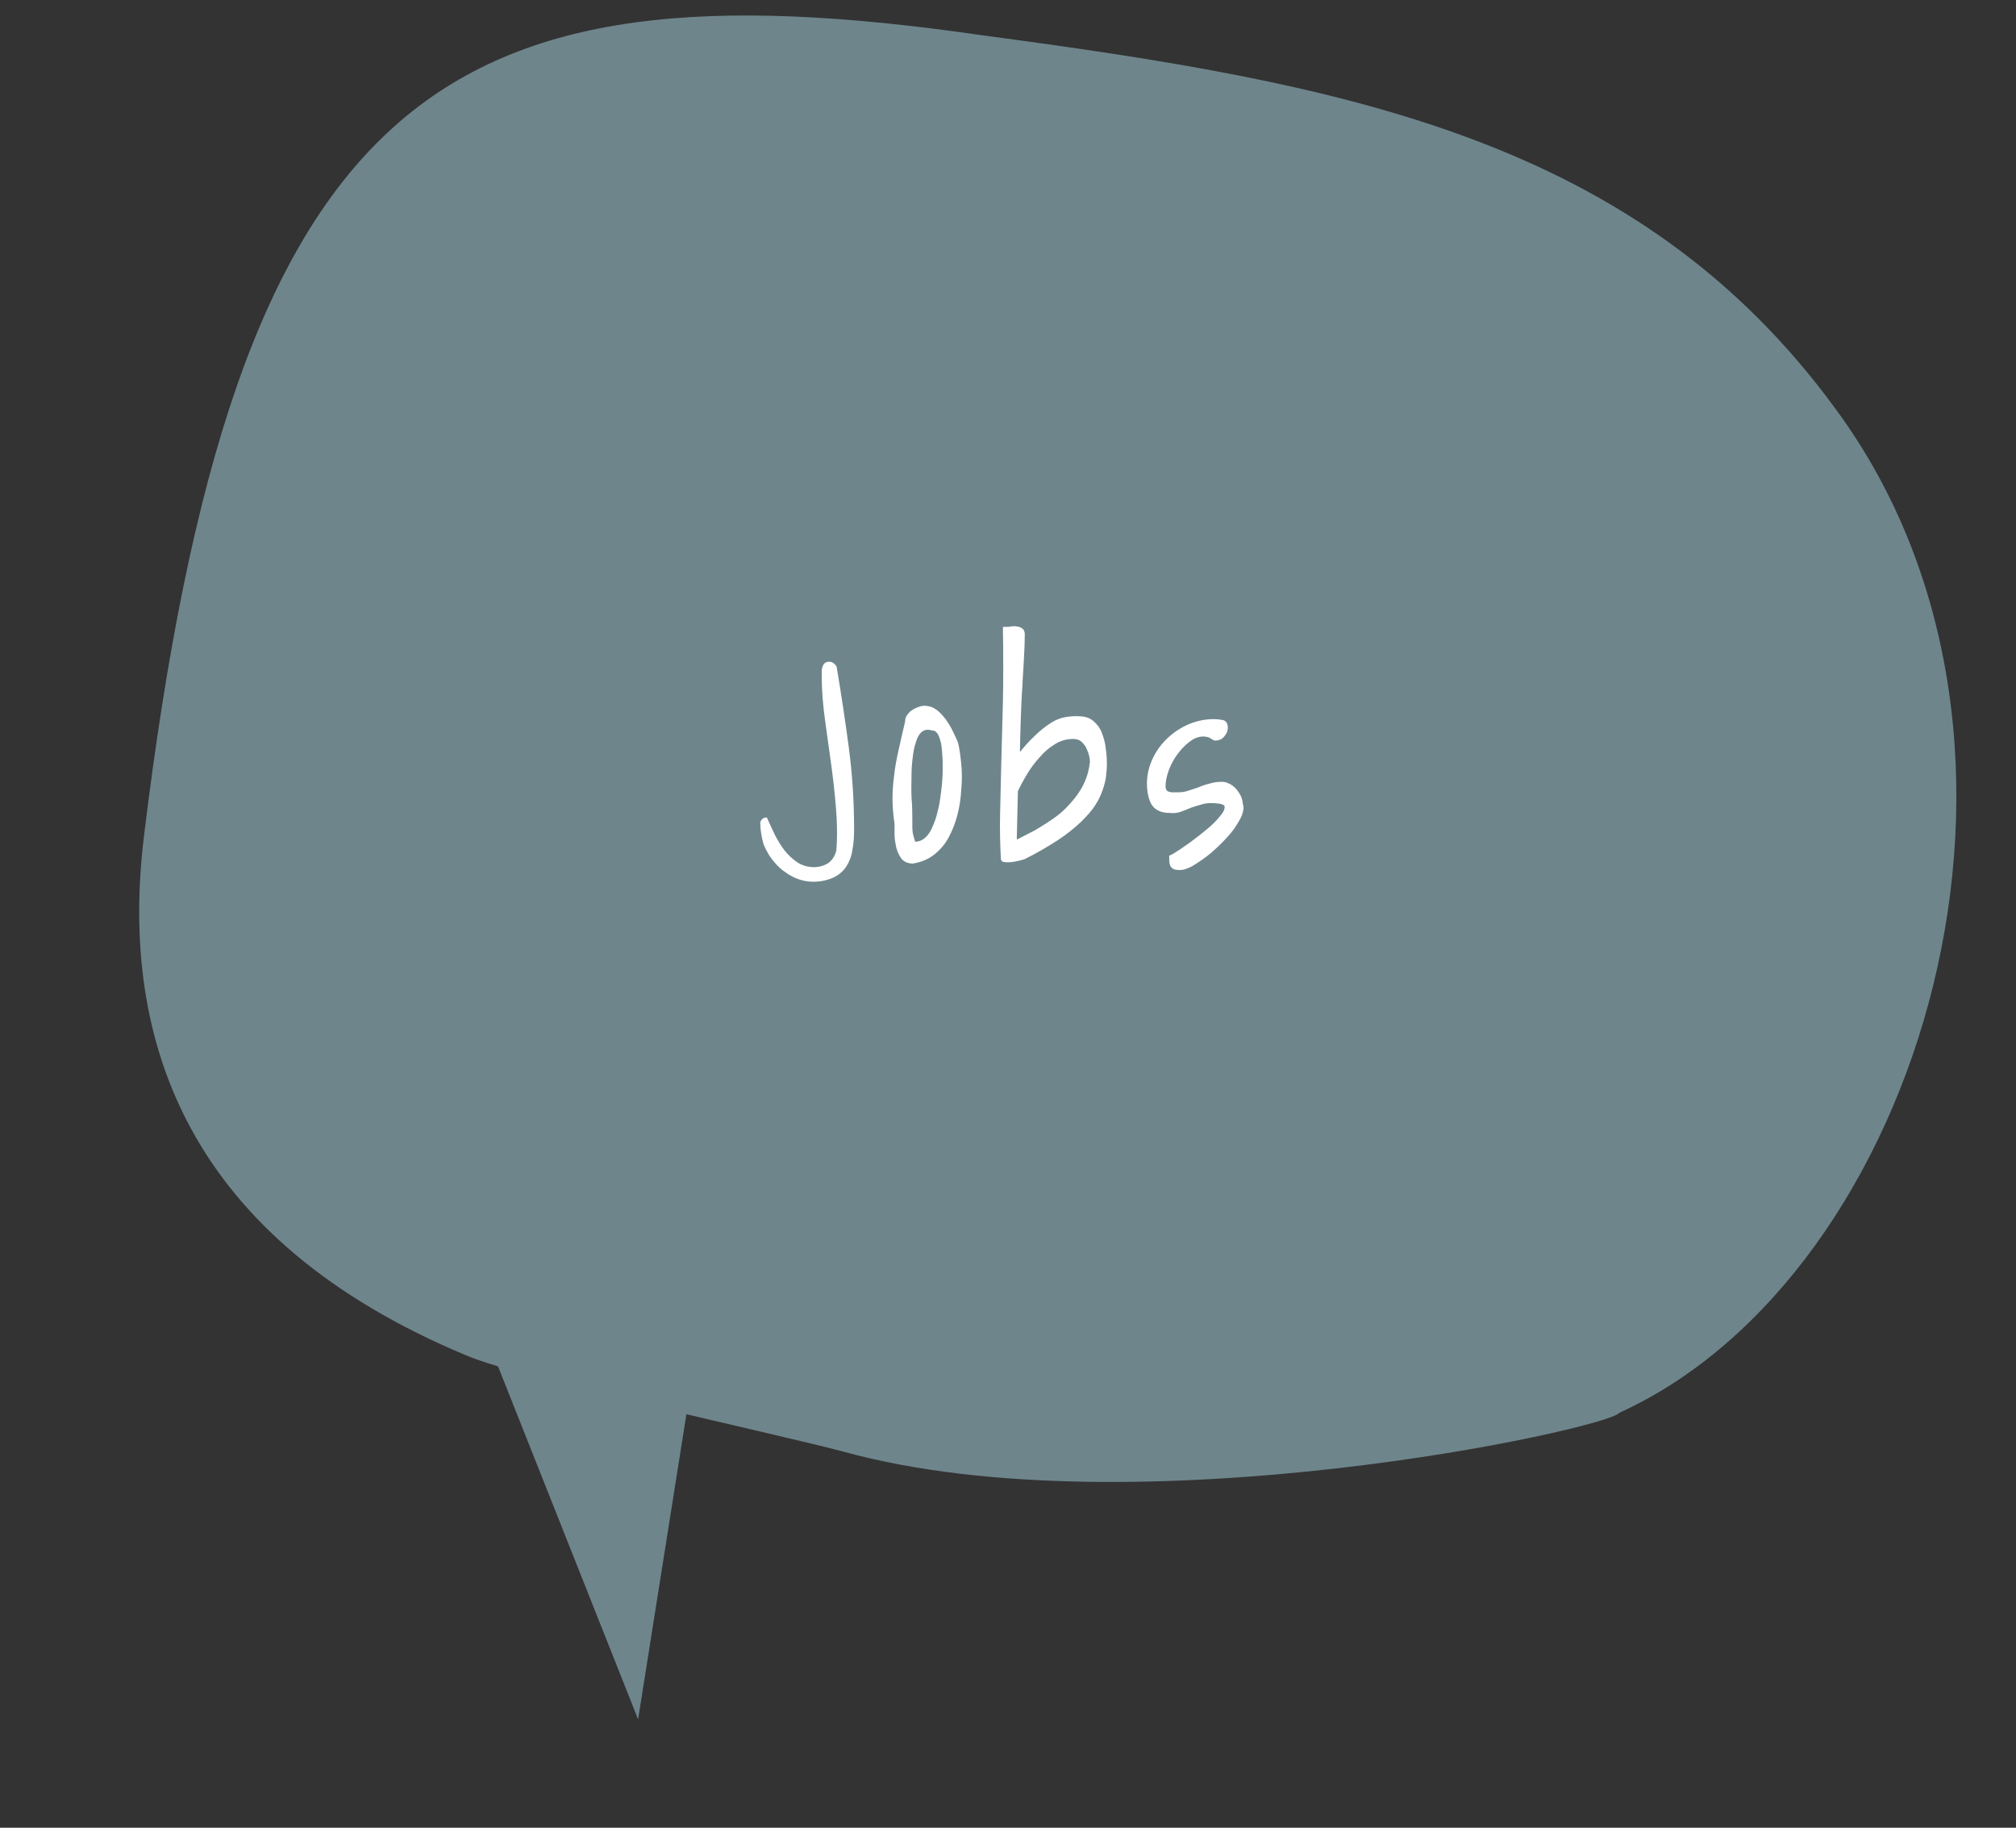 <?xml version="1.0" encoding="utf-8"?>
<!-- Generator: Adobe Illustrator 22.1.0, SVG Export Plug-In . SVG Version: 6.00 Build 0)  -->
<svg xmlns="http://www.w3.org/2000/svg" version="1.1" width="300" height="272"><rect width="100%" height="100%" fill="#333333" stroke="none"/><svg xmlns:xlink="http://www.w3.org/1999/xlink" version="1.1" id="Ebene_1" x="0" y="0" viewBox="0 0 497.1 451.9" style="enable-background:new 0 0 497.1 451.9;" xml:space="preserve" width="300" height="272">
<style type="text/css">
	.st0{fill:#6E858C;}
	.st1{enable-background:new    ;}
	.st2{fill:#FFFFFF;}
	.st3{fill:none;stroke:#FFFFFF;stroke-miterlimit:10;}
</style>
<path class="st0" d="M399.7,349.3c74.8-34,114.3-165.4,53.6-248C404.2,33.9,331.3,20.6,242,8.7C108.2-10.7,57.3,22.5,34.9,207  c-6.1,50.7,11,99.5,79.9,128.2c14,5.9,78.2,19.7,93,23.7C279.9,378.8,396.8,353.3,399.7,349.3z"/>
<polygon class="st0" points="178.2,291.8 157.1,425.1 105.2,294.3 "/>
<g class="st1">
	<path class="st2" d="M187.8,203.4c0-0.1,0.1-0.3,0.3-0.5s0.4-0.3,0.5-0.3c0.6,1.3,1.2,2.7,1.9,4.1c0.7,1.4,1.6,2.8,2.5,4   c1,1.2,2.1,2.2,3.3,3c1.3,0.8,2.7,1.2,4.3,1.2c1.4,0,2.7-0.4,3.8-1.1c1.1-0.8,1.8-1.9,2.2-3.4c0.3-3.7,0.2-7.3-0.1-10.9   c-0.3-3.6-0.7-7.2-1.2-10.8s-1-7.2-1.5-10.8s-0.8-7.2-0.8-10.9c0-0.2,0-0.5,0-0.8s0-0.7,0.1-1s0.2-0.6,0.4-0.8s0.5-0.3,0.9-0.3   c0.5,0,0.9,0.3,1.3,0.9c1.1,6.5,2.1,13.2,3,19.9c0.9,6.8,1.3,13.5,1.3,20.1c0,1.8-0.1,3.4-0.4,5c-0.2,1.5-0.7,2.8-1.4,3.9   c-0.7,1.1-1.7,2-3,2.6s-2.9,1-4.8,1c-1.7,0-3.3-0.4-4.9-1.2c-1.5-0.8-2.9-1.8-4.1-3.2c-1.2-1.3-2.1-2.8-2.8-4.5   C188.1,206.8,187.8,205.1,187.8,203.4z"/>
	<path class="st2" d="M221,203.7c-0.3-2.1-0.5-4.1-0.5-6s0.1-3.9,0.4-5.9c0.2-2,0.6-4.1,1.1-6.3s1-4.5,1.6-7c0-0.5,0.1-1,0.4-1.4   c0.3-0.4,0.6-0.8,1.1-1.1c0.4-0.3,0.9-0.5,1.4-0.7s1-0.3,1.4-0.3c1,0,1.9,0.3,2.7,0.9c0.8,0.6,1.5,1.4,2.2,2.3   c0.6,0.9,1.2,1.8,1.7,2.9c0.5,1,0.9,1.9,1.2,2.6c0.4,1.6,0.6,3.3,0.8,5.3s0.2,4,0,6.1c-0.1,2.1-0.4,4.1-0.9,6.1s-1.2,3.8-2.1,5.5   c-0.9,1.7-2,3-3.5,4.2c-1.4,1.1-3.1,1.8-5,2.1c-1,0-1.8-0.3-2.4-1c-0.5-0.7-0.9-1.5-1.2-2.6c-0.2-1-0.4-2-0.4-3.1   S221,204.4,221,203.7z M224.4,203.5c0,0.4,0,0.9,0,1.3c0,0.4,0.1,0.8,0.1,1.2c0.1,0.4,0.2,0.8,0.3,1.2s0.3,0.9,0.4,1.4h0.4   c1.1,0,2-0.4,2.8-1.1c0.8-0.7,1.4-1.6,1.9-2.8c0.5-1.1,1-2.4,1.3-3.8c0.4-1.4,0.6-2.8,0.8-4.2s0.3-2.6,0.4-3.8   c0.1-1.2,0.1-2.1,0.1-2.9v-1.3c0-0.6,0-1.2-0.1-2c0-0.7-0.1-1.5-0.2-2.3c-0.1-0.8-0.3-1.5-0.5-2.1s-0.5-1.2-0.9-1.6   c-0.4-0.4-0.8-0.6-1.4-0.6c-1-0.3-1.8-0.2-2.5,0.2s-1.3,1.2-1.7,2.2c-0.4,1.1-0.8,2.3-1,3.9c-0.2,1.5-0.4,3.2-0.4,5s-0.1,3.8,0,5.8   C224.4,199.4,224.4,201.4,224.4,203.5z"/>
	<path class="st2" d="M247.3,212.4c-0.2-3.5-0.3-7.3-0.2-11.3s0.2-8.3,0.3-12.9c0.1-4.6,0.3-9.6,0.4-15c0.1-5.4,0.1-11.3,0-17.7   c0.5,0,1,0,1.5-0.1s1-0.1,1.4,0c0.4,0,0.8,0.2,1.1,0.4s0.4,0.6,0.4,1.2c0,1.7-0.1,3.6-0.2,5.7c-0.1,2.2-0.3,4.5-0.4,7.1   c-0.2,2.6-0.3,5.3-0.4,8.3c-0.1,3-0.2,6.1-0.2,9.3c1.6-2.1,3-3.7,4.4-5c1.3-1.3,2.6-2.3,3.8-3.1s2.4-1.3,3.6-1.5s2.3-0.3,3.4-0.2   c1.3,0,2.4,0.4,3.2,1.1c0.8,0.7,1.5,1.6,1.9,2.7c0.4,1.1,0.8,2.3,0.9,3.6c0.2,1.3,0.3,2.6,0.3,3.9c0,0.9-0.1,1.8-0.2,2.9   c-0.1,1-0.4,2.1-0.8,3.3s-1,2.5-1.8,3.7c-0.8,1.3-2,2.6-3.5,4.1c-1.5,1.4-3.3,2.9-5.6,4.4c-2.3,1.5-5,3.1-8.2,4.7   c-1.1,0.3-1.9,0.5-2.6,0.6c-0.6,0.1-1.2,0.1-1.5,0.1c-0.4,0-0.6-0.1-0.8-0.1C247.4,212.5,247.3,212.5,247.3,212.4z M250.2,208.4   c0.2-0.1,0.8-0.4,1.8-0.9s2.1-1.1,3.5-1.8c1.3-0.8,2.8-1.7,4.4-2.8s3-2.3,4.3-3.8c1.3-1.4,2.5-3,3.4-4.8s1.5-3.8,1.7-5.9   c0-0.6-0.1-1.3-0.3-2c-0.2-0.7-0.5-1.4-0.8-2c-0.4-0.6-0.9-1.2-1.4-1.6c-0.6-0.4-1.3-0.6-2.1-0.6c-1.7,0-3.2,0.4-4.7,1.3   c-1.5,0.9-2.8,2-4,3.4c-1.2,1.3-2.3,2.8-3.2,4.3s-1.7,3-2.3,4.3L250.2,208.4z"/>
	<path class="st2" d="M288.9,211.9c0,0,0.5-0.2,1.4-0.8c1-0.6,2.1-1.4,3.4-2.3c1.3-1,2.7-2,4.1-3.2c1.4-1.1,2.5-2.2,3.4-3.3   c0.9-1,1.4-1.9,1.4-2.7c0.1-0.7-0.5-1.2-1.8-1.4c-1.6-0.2-3-0.2-4.1,0.1s-2.1,0.6-3,0.9c-0.9,0.4-1.7,0.7-2.5,1s-1.6,0.4-2.6,0.3   c-2,0-3.3-0.6-4.1-1.8c-0.7-1.2-1.1-2.9-1.1-5s0.5-4.1,1.4-6s2.1-3.5,3.6-4.9s3.2-2.5,5.1-3.3s3.9-1.2,5.9-1.2   c0.8,0,1.5,0.1,2.1,0.2c0.6,0.1,0.9,0.6,0.9,1.5c0,0.6-0.3,1.2-0.8,1.8s-1.1,0.8-1.8,0.8c0,0-0.2,0-0.3-0.1   c-0.2-0.1-0.4-0.2-0.5-0.3c-0.2-0.1-0.4-0.2-0.5-0.3c-0.2-0.1-0.3-0.1-0.3-0.1c-1.4-0.4-2.8-0.2-4.2,0.6c-1.3,0.8-2.5,1.9-3.6,3.3   c-1.1,1.4-1.9,2.8-2.5,4.4c-0.6,1.6-0.9,3-0.9,4.3c0,0.5,0.1,0.9,0.3,1.2c0.2,0.3,0.5,0.5,0.8,0.6s0.7,0.2,1.1,0.2s0.9,0,1.3,0   c0.9,0,1.8-0.1,2.7-0.4s1.8-0.6,2.7-0.9c0.9-0.4,1.8-0.7,2.7-0.9c0.9-0.3,1.9-0.4,2.9-0.4c0.4,0,0.9,0.1,1.5,0.4   c0.5,0.2,1,0.6,1.5,1.1c0.4,0.5,0.8,1,1.1,1.6c0.3,0.6,0.5,1.3,0.5,2c0.3,0.6,0.2,1.5-0.2,2.5c-0.4,1-1.1,2.1-1.9,3.3   c-0.9,1.2-1.9,2.3-3.1,3.5s-2.4,2.3-3.6,3.2s-2.4,1.7-3.6,2.4c-1.2,0.6-2.1,0.9-3,0.8c-0.9,0-1.4-0.3-1.6-0.8   C288.9,213.2,288.9,212.6,288.9,211.9z"/>
</g>
<g class="st1">
	<path class="st3" d="M187.8,203.4c0-0.1,0.1-0.3,0.3-0.5s0.4-0.3,0.5-0.3c0.6,1.3,1.2,2.7,1.9,4.1c0.7,1.4,1.6,2.8,2.5,4   c1,1.2,2.1,2.2,3.3,3c1.3,0.8,2.7,1.2,4.3,1.2c1.4,0,2.7-0.4,3.8-1.1c1.1-0.8,1.8-1.9,2.2-3.4c0.3-3.7,0.2-7.3-0.1-10.9   c-0.3-3.6-0.7-7.2-1.2-10.8s-1-7.2-1.5-10.8s-0.8-7.2-0.8-10.9c0-0.2,0-0.5,0-0.8s0-0.7,0.1-1s0.2-0.6,0.4-0.8s0.5-0.3,0.9-0.3   c0.5,0,0.9,0.3,1.3,0.9c1.1,6.5,2.1,13.2,3,19.9c0.9,6.8,1.3,13.5,1.3,20.1c0,1.8-0.1,3.4-0.4,5c-0.2,1.5-0.7,2.8-1.4,3.9   c-0.7,1.1-1.7,2-3,2.6s-2.9,1-4.8,1c-1.7,0-3.3-0.4-4.9-1.2c-1.5-0.8-2.9-1.8-4.1-3.2c-1.2-1.3-2.1-2.8-2.8-4.5   C188.1,206.8,187.8,205.1,187.8,203.4z"/>
	<path class="st3" d="M221,203.7c-0.3-2.1-0.5-4.1-0.5-6s0.1-3.9,0.4-5.9c0.2-2,0.6-4.1,1.1-6.3s1-4.5,1.6-7c0-0.5,0.1-1,0.4-1.4   c0.3-0.4,0.6-0.8,1.1-1.1c0.4-0.3,0.9-0.5,1.4-0.7s1-0.3,1.4-0.3c1,0,1.9,0.3,2.7,0.9c0.8,0.6,1.5,1.4,2.2,2.3   c0.6,0.9,1.2,1.8,1.7,2.9c0.5,1,0.9,1.9,1.2,2.6c0.4,1.6,0.6,3.3,0.8,5.3s0.2,4,0,6.1c-0.1,2.1-0.4,4.1-0.9,6.1s-1.2,3.8-2.1,5.5   c-0.9,1.7-2,3-3.5,4.2c-1.4,1.1-3.1,1.8-5,2.1c-1,0-1.8-0.3-2.4-1c-0.5-0.7-0.9-1.5-1.2-2.6c-0.2-1-0.4-2-0.4-3.1   S221,204.4,221,203.7z M224.4,203.5c0,0.4,0,0.9,0,1.3c0,0.4,0.1,0.8,0.1,1.2c0.1,0.4,0.2,0.8,0.3,1.2s0.3,0.9,0.4,1.4h0.4   c1.1,0,2-0.4,2.8-1.1c0.8-0.7,1.4-1.6,1.9-2.8c0.5-1.1,1-2.4,1.3-3.8c0.4-1.4,0.6-2.8,0.8-4.2s0.3-2.6,0.4-3.8   c0.1-1.2,0.1-2.1,0.1-2.9v-1.3c0-0.6,0-1.2-0.1-2c0-0.7-0.1-1.5-0.2-2.3c-0.1-0.8-0.3-1.5-0.5-2.1s-0.5-1.2-0.9-1.6   c-0.4-0.4-0.8-0.6-1.4-0.6c-1-0.3-1.8-0.2-2.5,0.2s-1.3,1.2-1.7,2.2c-0.4,1.1-0.8,2.3-1,3.9c-0.2,1.5-0.4,3.2-0.4,5s-0.1,3.8,0,5.8   C224.4,199.4,224.4,201.4,224.4,203.5z"/>
	<path class="st3" d="M247.3,212.4c-0.2-3.5-0.3-7.3-0.2-11.3s0.2-8.3,0.3-12.9c0.1-4.6,0.3-9.6,0.4-15c0.1-5.4,0.1-11.3,0-17.7   c0.5,0,1,0,1.5-0.1s1-0.1,1.4,0c0.4,0,0.8,0.2,1.1,0.4s0.4,0.6,0.4,1.2c0,1.7-0.1,3.6-0.2,5.7c-0.1,2.2-0.3,4.5-0.4,7.1   c-0.2,2.6-0.3,5.3-0.4,8.3c-0.1,3-0.2,6.1-0.2,9.3c1.6-2.1,3-3.7,4.4-5c1.3-1.3,2.6-2.3,3.8-3.1s2.4-1.3,3.6-1.5s2.3-0.3,3.4-0.2   c1.3,0,2.4,0.4,3.2,1.1c0.8,0.7,1.5,1.6,1.9,2.7c0.4,1.1,0.8,2.3,0.9,3.6c0.2,1.3,0.3,2.6,0.3,3.9c0,0.9-0.1,1.8-0.2,2.9   c-0.1,1-0.4,2.1-0.8,3.3s-1,2.5-1.8,3.7c-0.8,1.3-2,2.6-3.5,4.1c-1.5,1.4-3.3,2.9-5.6,4.4c-2.3,1.5-5,3.1-8.2,4.7   c-1.1,0.3-1.9,0.5-2.6,0.6c-0.6,0.1-1.2,0.1-1.5,0.1c-0.4,0-0.6-0.1-0.8-0.1C247.4,212.5,247.3,212.5,247.3,212.4z M250.2,208.4   c0.2-0.1,0.8-0.4,1.8-0.9s2.1-1.1,3.5-1.8c1.3-0.8,2.8-1.7,4.4-2.8s3-2.3,4.3-3.8c1.3-1.4,2.5-3,3.4-4.8s1.5-3.8,1.7-5.9   c0-0.6-0.1-1.3-0.3-2c-0.2-0.7-0.5-1.4-0.8-2c-0.4-0.6-0.9-1.2-1.4-1.6c-0.6-0.4-1.3-0.6-2.1-0.6c-1.7,0-3.2,0.4-4.7,1.3   c-1.5,0.9-2.8,2-4,3.4c-1.2,1.3-2.3,2.8-3.2,4.3s-1.7,3-2.3,4.3L250.2,208.4z"/>
	<path class="st3" d="M288.9,211.9c0,0,0.5-0.2,1.4-0.8c1-0.6,2.1-1.4,3.4-2.3c1.3-1,2.7-2,4.1-3.2c1.4-1.1,2.5-2.2,3.4-3.3   c0.9-1,1.4-1.9,1.4-2.7c0.1-0.7-0.5-1.2-1.8-1.4c-1.6-0.2-3-0.2-4.1,0.1s-2.1,0.6-3,0.9c-0.9,0.4-1.7,0.7-2.5,1s-1.6,0.4-2.6,0.3   c-2,0-3.3-0.6-4.1-1.8c-0.7-1.2-1.1-2.9-1.1-5s0.5-4.1,1.4-6s2.1-3.5,3.6-4.9s3.2-2.5,5.1-3.3s3.9-1.2,5.9-1.2   c0.8,0,1.5,0.1,2.1,0.2c0.6,0.1,0.9,0.6,0.9,1.5c0,0.6-0.3,1.2-0.8,1.8s-1.1,0.8-1.8,0.8c0,0-0.2,0-0.3-0.1   c-0.2-0.1-0.4-0.2-0.5-0.3c-0.2-0.1-0.4-0.2-0.5-0.3c-0.2-0.1-0.3-0.1-0.3-0.1c-1.4-0.4-2.8-0.2-4.2,0.6c-1.3,0.8-2.5,1.9-3.6,3.3   c-1.1,1.4-1.9,2.8-2.5,4.4c-0.6,1.6-0.9,3-0.9,4.3c0,0.5,0.1,0.9,0.3,1.2c0.2,0.3,0.5,0.5,0.8,0.6s0.7,0.2,1.1,0.2s0.9,0,1.3,0   c0.9,0,1.8-0.1,2.7-0.4s1.8-0.6,2.7-0.9c0.9-0.4,1.8-0.7,2.7-0.9c0.9-0.3,1.9-0.4,2.9-0.4c0.4,0,0.9,0.1,1.5,0.4   c0.5,0.2,1,0.6,1.5,1.1c0.4,0.5,0.8,1,1.1,1.6c0.3,0.6,0.5,1.3,0.5,2c0.3,0.6,0.2,1.5-0.2,2.5c-0.4,1-1.1,2.1-1.9,3.3   c-0.9,1.2-1.9,2.3-3.1,3.5s-2.4,2.3-3.6,3.2s-2.4,1.7-3.6,2.4c-1.2,0.6-2.1,0.9-3,0.8c-0.9,0-1.4-0.3-1.6-0.8   C288.9,213.2,288.9,212.6,288.9,211.9z"/>
</g>
</svg></svg>
